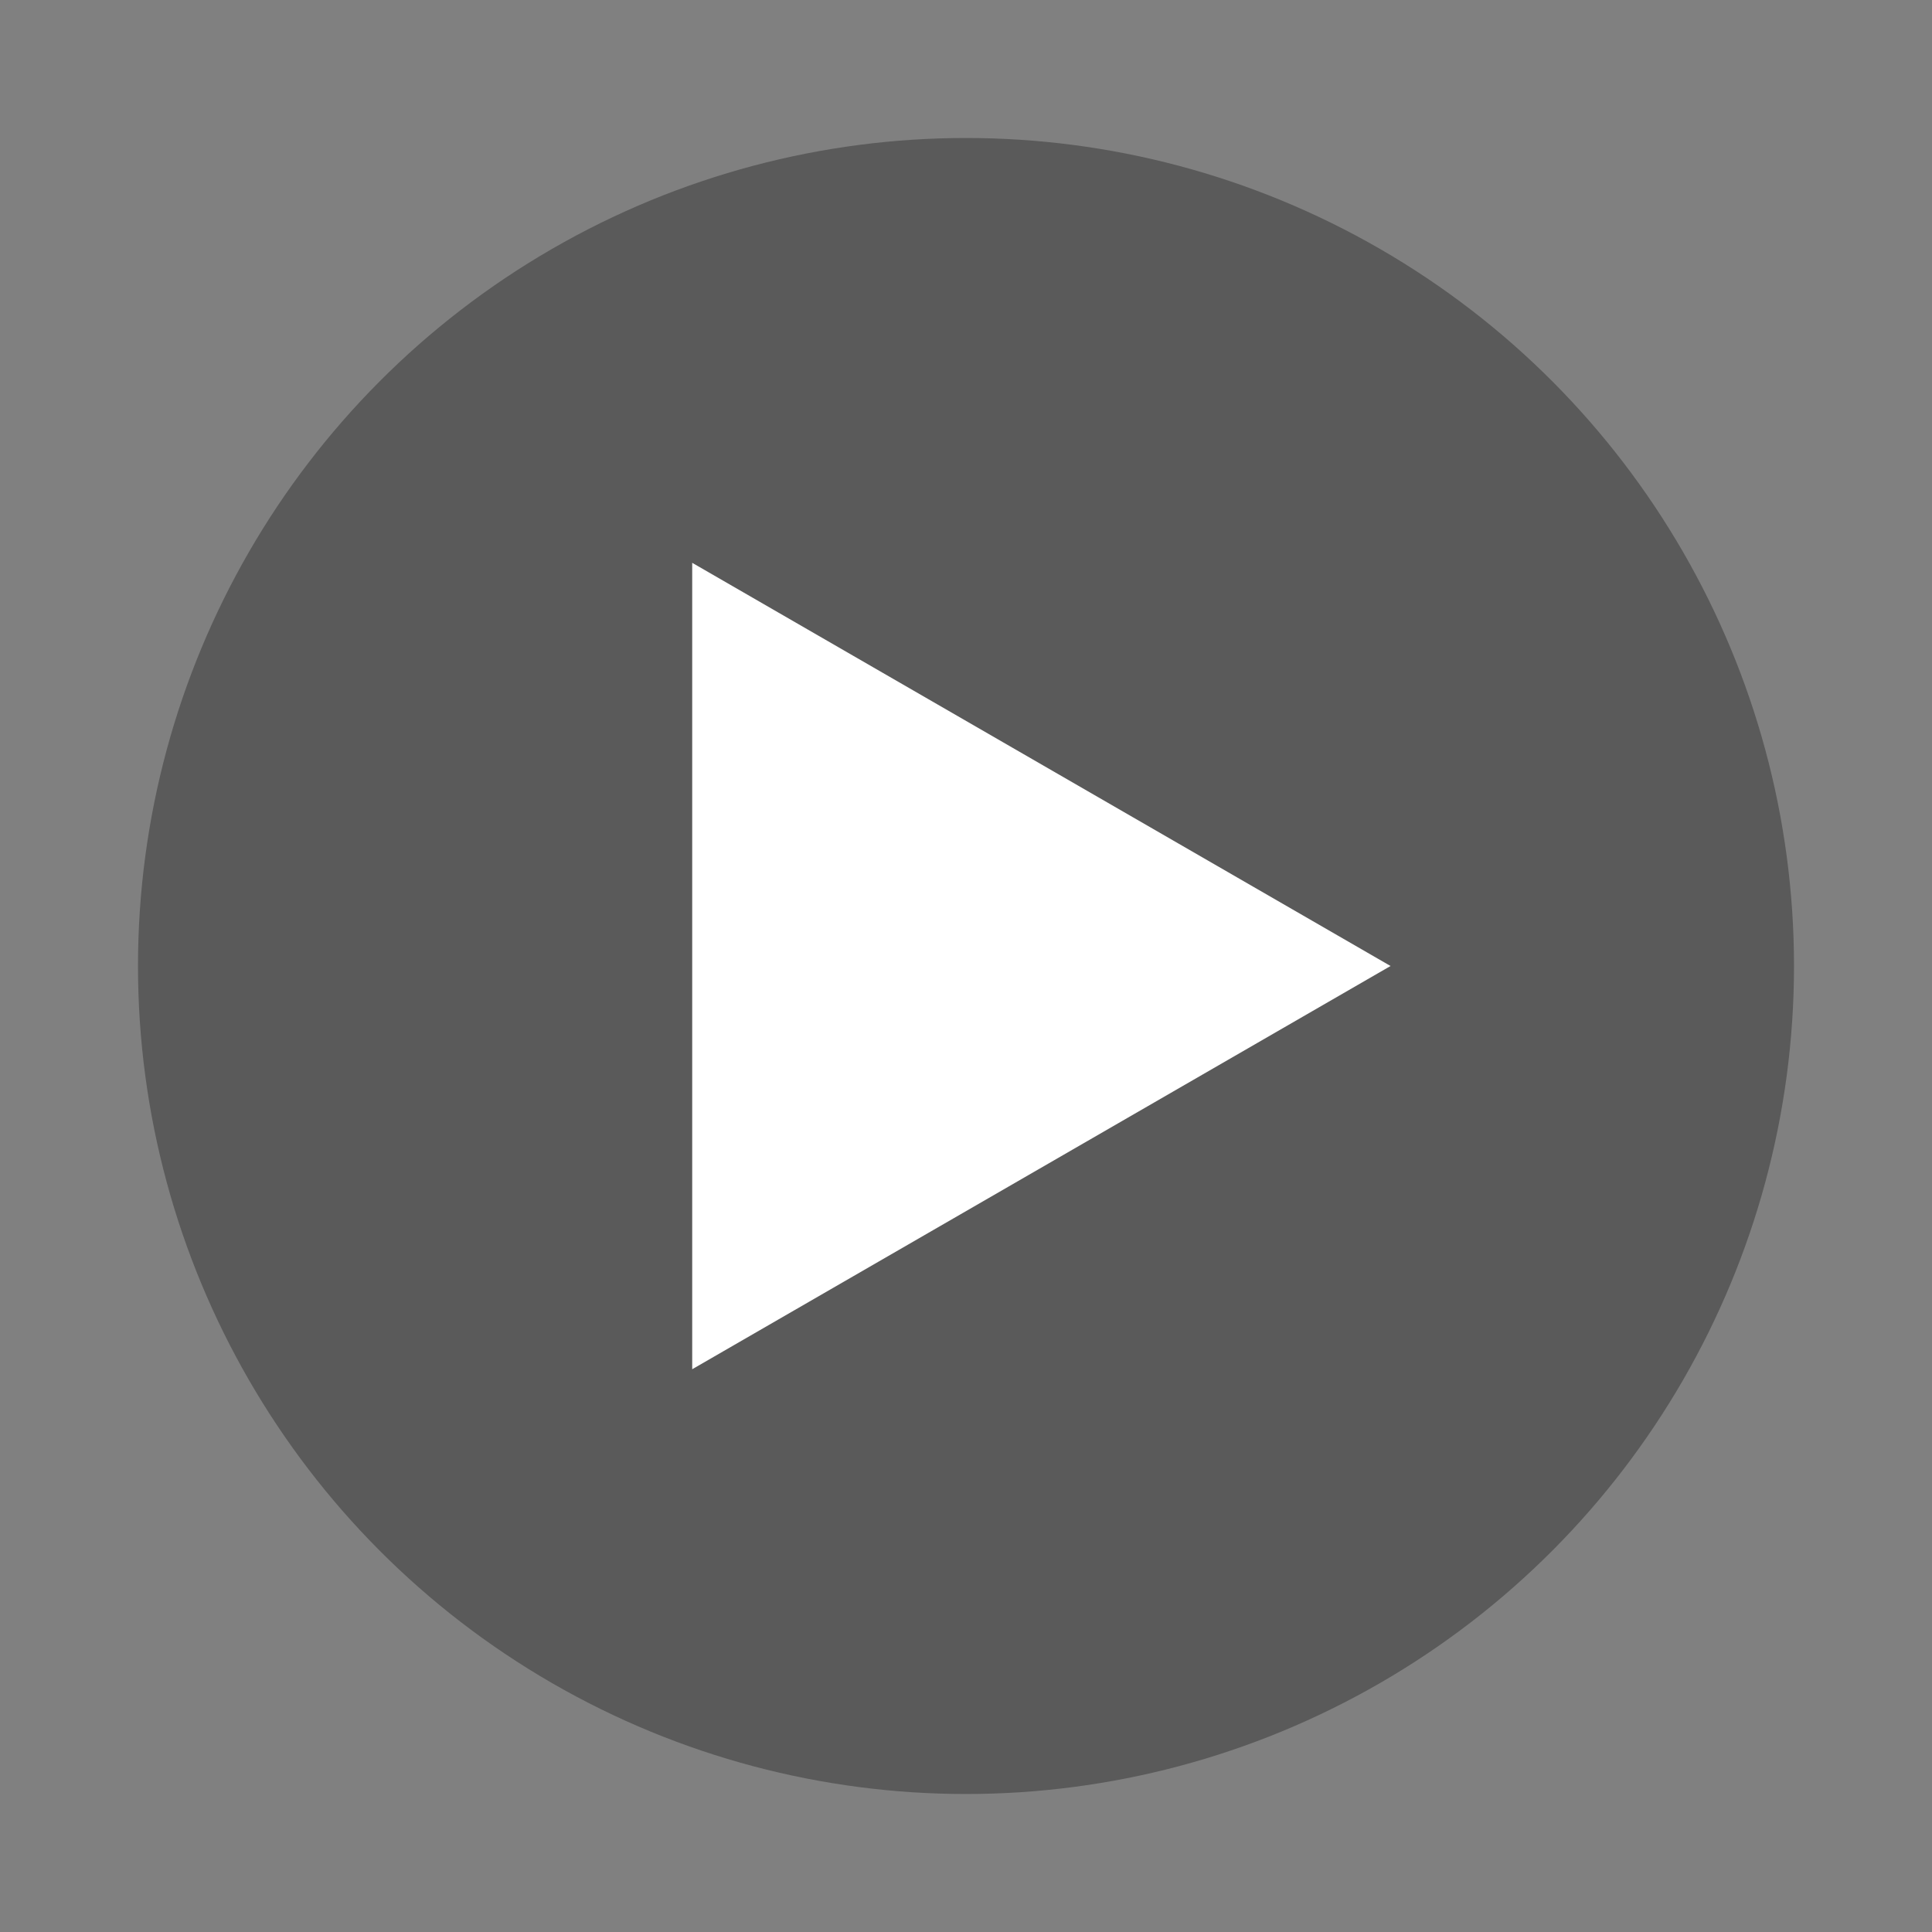 <svg xmlns="http://www.w3.org/2000/svg" xmlns:xlink="http://www.w3.org/1999/xlink" id="&#x30EC;&#x30A4;&#x30E4;&#x30FC;_1" x="0px" y="0px" width="35px" height="35px" viewBox="0 0 35 35" xml:space="preserve">
<rect x="0" y="0" width="35" height="35" fill="#808080" stroke="none"/>
<circle opacity="0.3" cx="17.5" cy="17.5" r="15"></circle>
<polygon fill="#FFFFFF" points="12.54,10.196 25.191,17.5 12.54,24.805 "></polygon>
</svg>